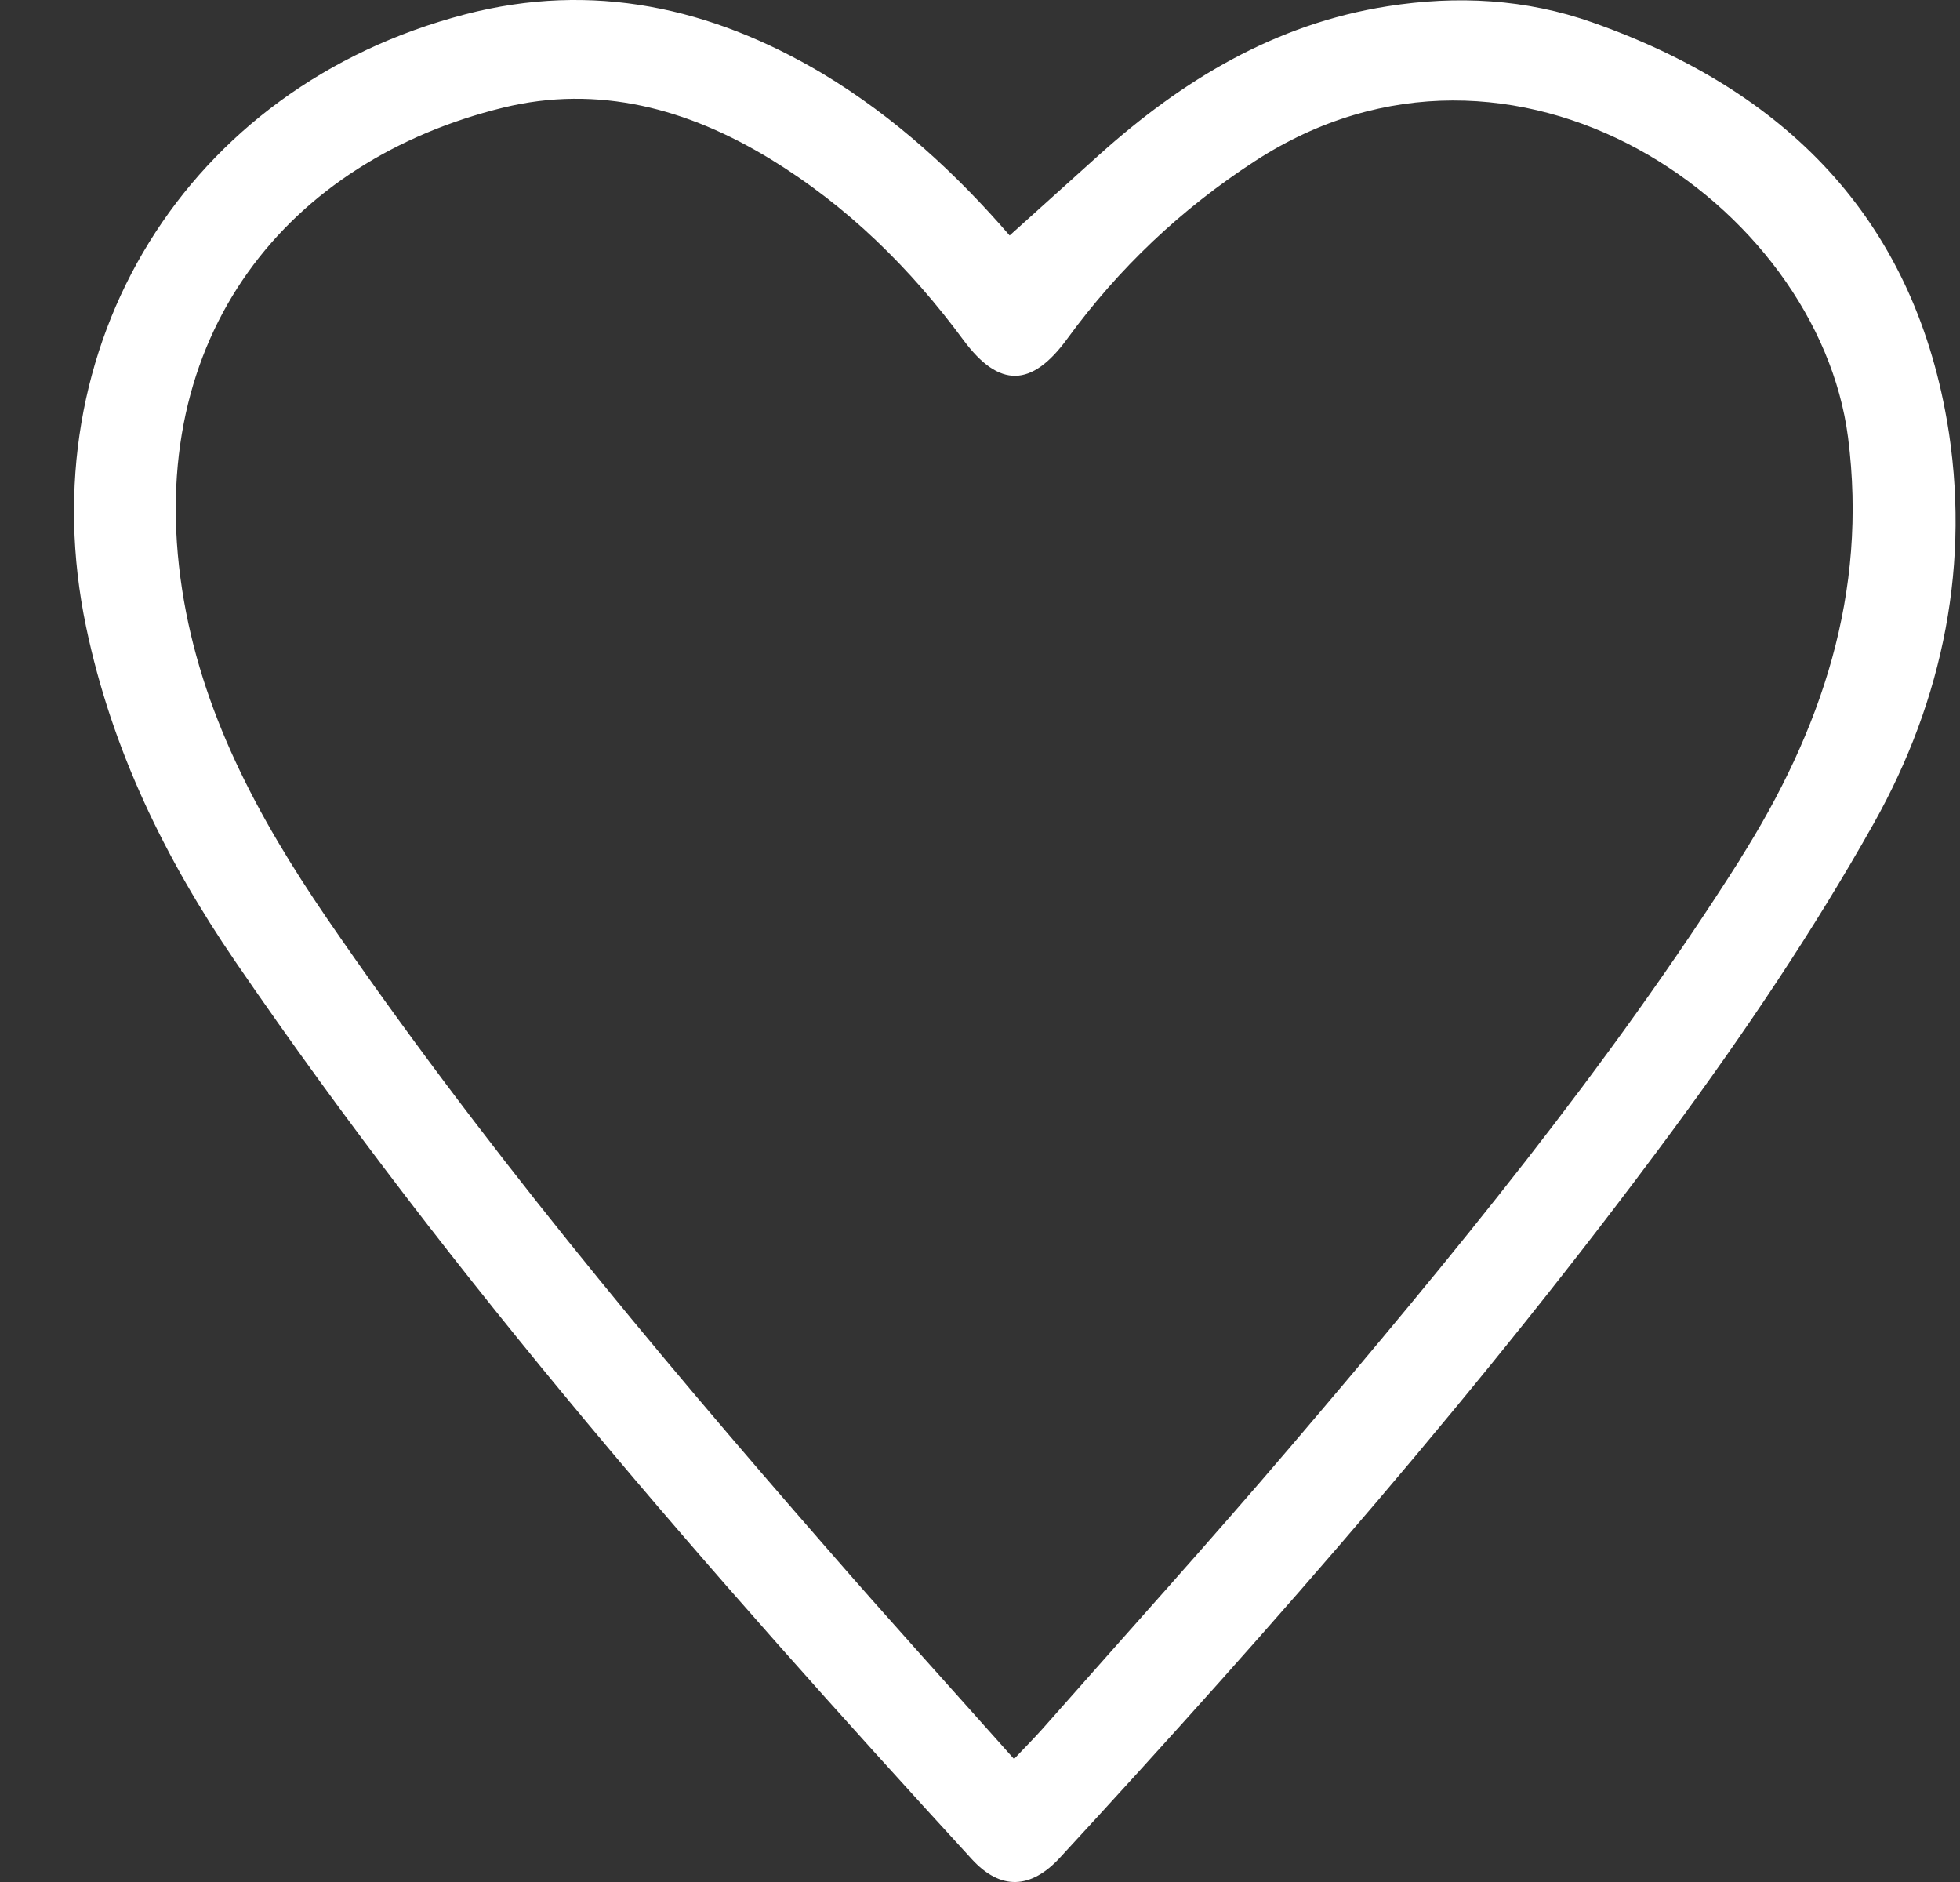 <svg xmlns="http://www.w3.org/2000/svg" fill="none" viewBox="0 0 25 24" height="24" width="25">
<rect x="0" y="0" width="25" height="24" fill="#333333" stroke="none"/>
<path fill="white" d="M24.833 5.362C24.385 2.775 22.771 1.152 20.312 0.286C19.463 -0.014 18.584 -0.06 17.698 0.08C16.262 0.305 15.081 1.023 14.024 1.971C13.655 2.302 13.284 2.638 12.878 3.003C12.206 2.225 11.422 1.496 10.488 0.936C9.071 0.094 7.559 -0.24 5.933 0.183C2.377 1.107 0.349 4.412 1.099 7.997C1.425 9.555 2.104 10.949 2.997 12.255C5.792 16.342 9.051 20.059 12.394 23.707C12.761 24.108 13.148 24.094 13.523 23.686C16.262 20.715 18.925 17.679 21.323 14.431C22.252 13.171 23.134 11.864 23.9 10.5C24.789 8.916 25.144 7.167 24.833 5.36V5.362ZM22.194 10.961C20.509 13.618 18.511 16.044 16.471 18.437C15.432 19.656 14.358 20.844 13.297 22.047C13.197 22.159 13.092 22.265 12.934 22.431C12.116 21.511 11.322 20.638 10.551 19.75C8.294 17.163 6.101 14.53 4.161 11.698C3.285 10.416 2.562 9.072 2.323 7.519C1.822 4.26 3.696 2.04 6.417 1.373C7.63 1.076 8.771 1.385 9.823 2.026C10.809 2.628 11.612 3.42 12.291 4.34C12.744 4.949 13.158 4.944 13.613 4.32C14.27 3.42 15.064 2.667 16.006 2.055C19.309 -0.093 23.19 2.607 23.572 5.578C23.827 7.565 23.231 9.319 22.192 10.961H22.194Z"></path>
</svg>
